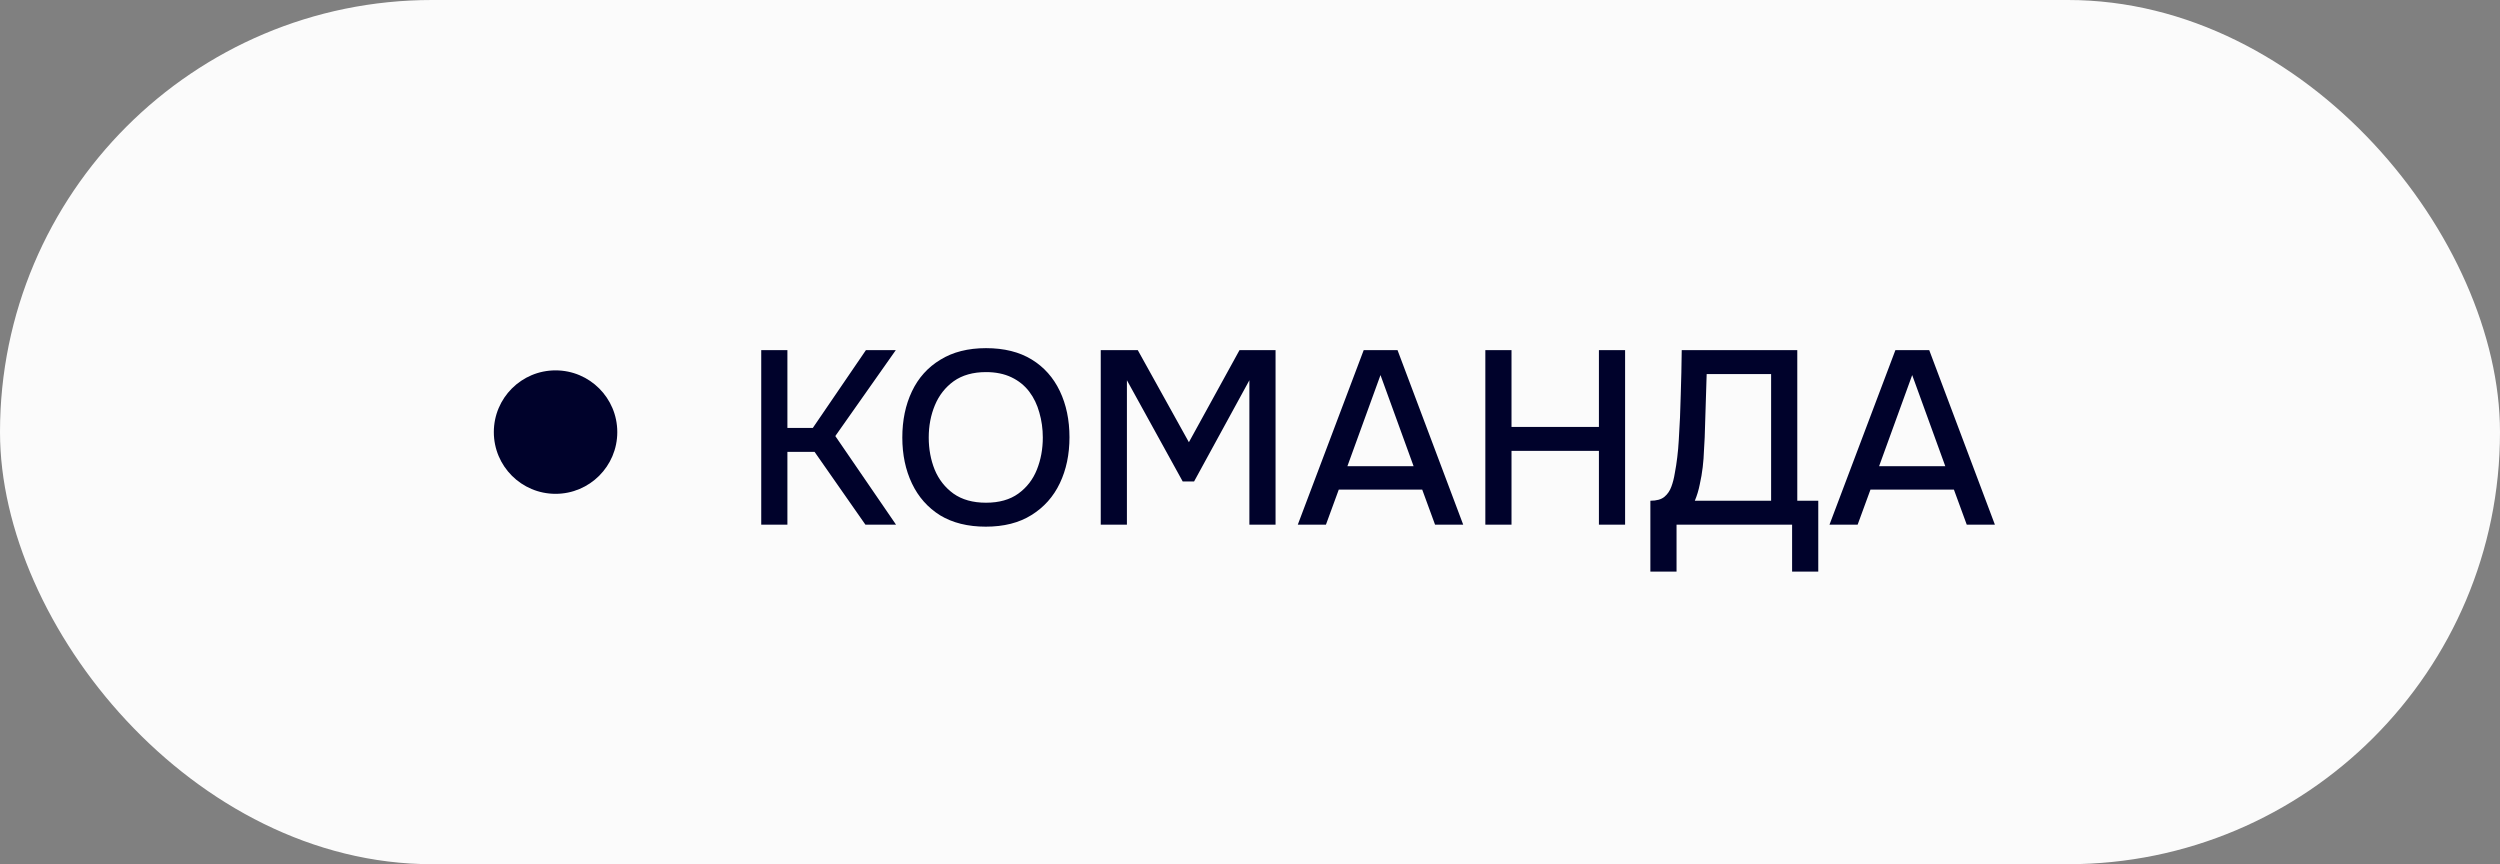 <?xml version="1.0" encoding="UTF-8"?> <svg xmlns="http://www.w3.org/2000/svg" width="81" height="28" viewBox="0 0 81 28" fill="none"><rect x="0" y="0" width="81" height="28" fill="#808080" stroke="none"/><rect width="81" height="28" rx="14" fill="#FBFBFB"></rect><circle cx="18" cy="14" r="2" fill="#00022B"></circle><path d="M24.664 17V11.344H25.512V13.864H26.336L28.056 11.344H29.024L27.064 14.128L29.032 17H28.04L26.392 14.64H25.512V17H24.664ZM31.939 17.064C31.358 17.064 30.864 16.941 30.459 16.696C30.059 16.445 29.755 16.101 29.547 15.664C29.339 15.227 29.235 14.731 29.235 14.176C29.235 13.616 29.339 13.117 29.547 12.68C29.755 12.243 30.061 11.901 30.467 11.656C30.872 11.405 31.366 11.28 31.947 11.28C32.533 11.28 33.027 11.403 33.427 11.648C33.827 11.893 34.131 12.235 34.339 12.672C34.547 13.109 34.651 13.608 34.651 14.168C34.651 14.723 34.547 15.219 34.339 15.656C34.131 16.093 33.824 16.437 33.419 16.688C33.019 16.939 32.526 17.064 31.939 17.064ZM31.947 16.288C32.373 16.288 32.723 16.189 32.995 15.992C33.267 15.795 33.467 15.536 33.595 15.216C33.723 14.896 33.787 14.549 33.787 14.176C33.787 13.893 33.749 13.624 33.675 13.368C33.605 13.112 33.496 12.885 33.347 12.688C33.197 12.491 33.005 12.336 32.771 12.224C32.536 12.112 32.261 12.056 31.947 12.056C31.526 12.056 31.176 12.155 30.899 12.352C30.627 12.549 30.424 12.808 30.291 13.128C30.157 13.448 30.091 13.797 30.091 14.176C30.091 14.549 30.155 14.896 30.283 15.216C30.416 15.536 30.619 15.795 30.891 15.992C31.168 16.189 31.52 16.288 31.947 16.288ZM35.664 17V11.344H36.864L38.52 14.328L40.16 11.344H41.328V17H40.48V12.32L38.688 15.6H38.32L36.512 12.32V17H35.664ZM42.048 17L44.184 11.344H45.28L47.408 17H46.496L46.08 15.864H43.376L42.96 17H42.048ZM43.656 15.104H45.8L44.728 12.152L43.656 15.104ZM48.125 17V11.344H48.973V13.832H51.805V11.344H52.653V17H51.805V14.608H48.973V17H48.125ZM53.472 18.52V16.224C53.675 16.224 53.827 16.181 53.928 16.096C54.03 16.011 54.104 15.901 54.152 15.768C54.2 15.64 54.238 15.493 54.264 15.328C54.296 15.163 54.323 14.989 54.344 14.808C54.366 14.627 54.382 14.445 54.392 14.264C54.424 13.768 54.446 13.277 54.456 12.792C54.472 12.307 54.483 11.824 54.488 11.344H58.232V16.224H58.912V18.52H58.064V17H54.32V18.52H53.472ZM54.912 16.224H57.384V12.12H55.296L55.232 14.176C55.227 14.299 55.219 14.443 55.208 14.608C55.203 14.773 55.19 14.949 55.168 15.136C55.147 15.317 55.115 15.504 55.072 15.696C55.035 15.883 54.982 16.059 54.912 16.224ZM59.275 17L61.411 11.344H62.507L64.635 17H63.723L63.307 15.864H60.603L60.187 17H59.275ZM60.883 15.104H63.027L61.955 12.152L60.883 15.104Z" fill="#00022B"></path></svg> 